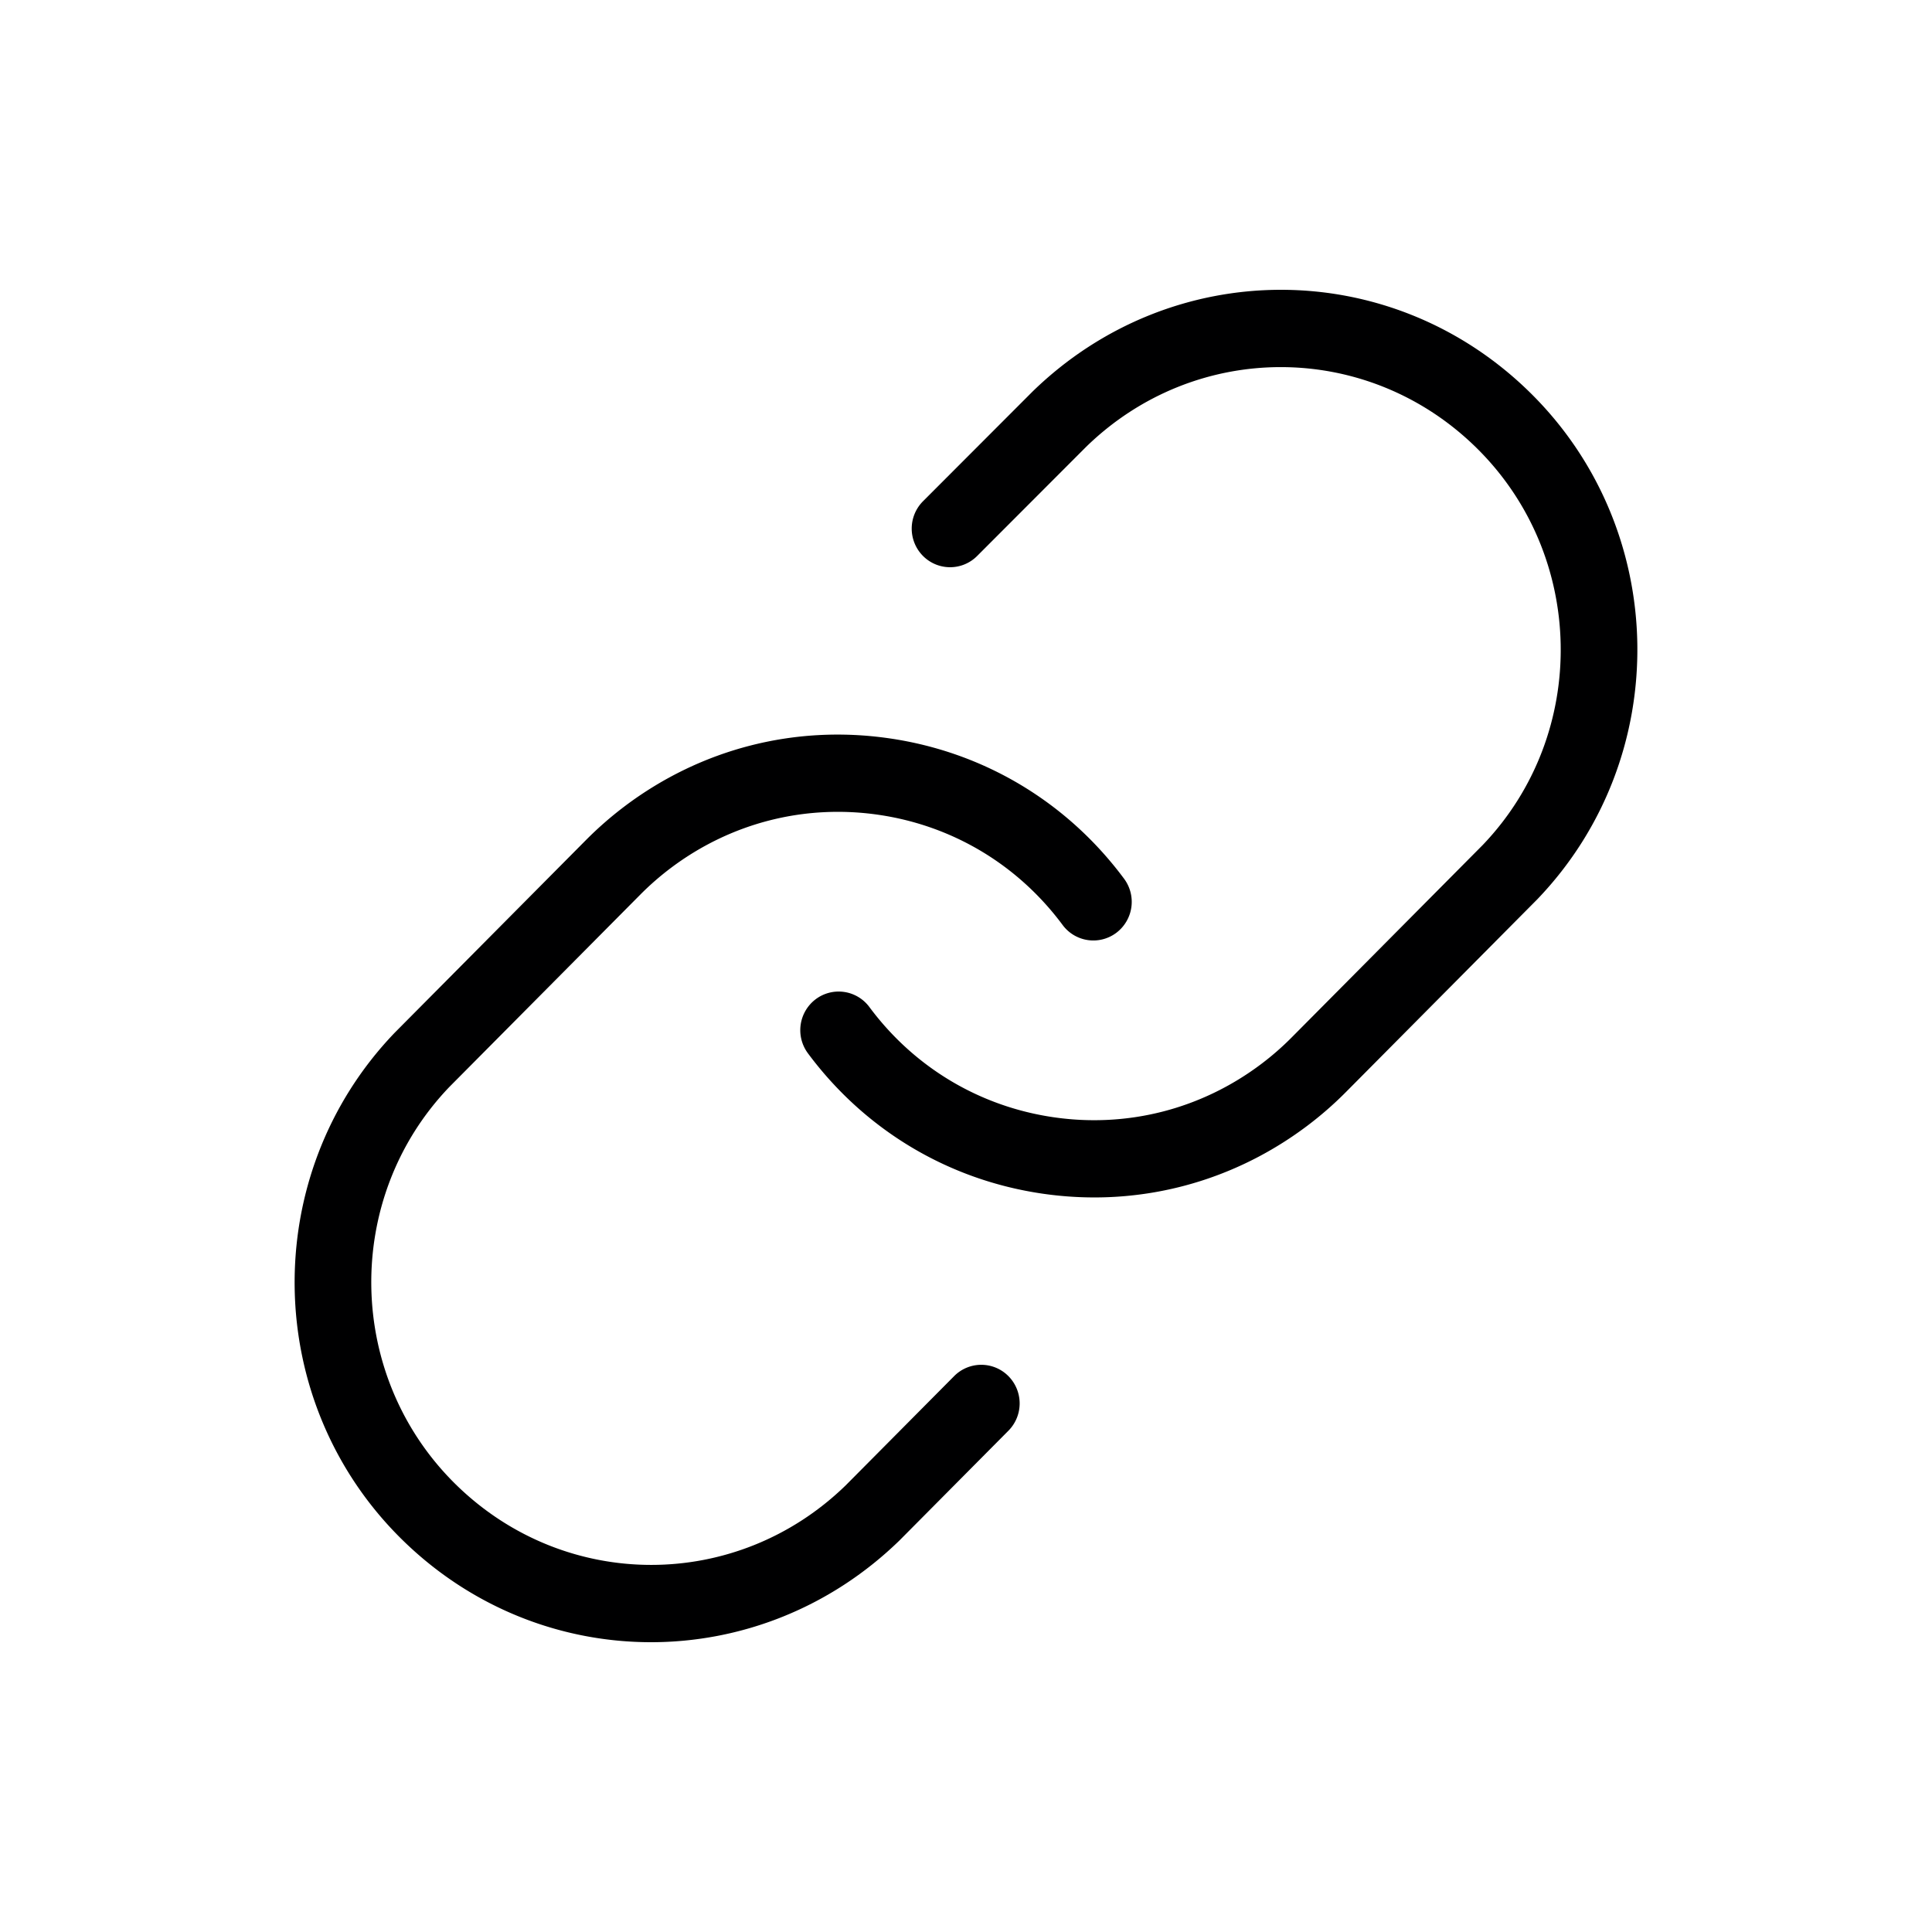 <?xml version="1.0" encoding="UTF-8"?>
<svg data-bbox="30.5 30.001 139 139.999" viewBox="0 0 200 200" height="200" width="200" xmlns="http://www.w3.org/2000/svg" data-type="color">
    <g>
        <path d="M159.152 93.083l-19.823 19.967a37.043 37.043 0 0 1-3.998 3.489c-6.453 4.862-14.128 7.419-22.044 7.419-1.775 0-3.56-.129-5.348-.388-9.764-1.417-18.396-6.579-24.304-14.535a4.015 4.015 0 0 1 .804-5.595 3.957 3.957 0 0 1 5.56.809c4.638 6.245 11.412 10.296 19.075 11.409 7.666 1.114 15.297-.847 21.495-5.518a28.902 28.902 0 0 0 3.136-2.737l19.777-19.919c11.058-11.533 10.738-30.056-.76-41.242-11.29-10.983-28.98-10.986-40.271 0l-11.297 11.312a3.952 3.952 0 0 1-5.617-.014 4.013 4.013 0 0 1 .014-5.652l11.337-11.353c14.426-14.038 36.967-14.04 51.357-.041 14.645 14.247 15.051 37.838.907 52.589zm-60.381 49.373l-11.222 11.305c-11.293 10.984-28.983 10.982-40.271 0-11.498-11.186-11.818-29.709-.76-41.242l19.775-19.918a29.217 29.217 0 0 1 3.138-2.738c6.2-4.67 13.834-6.629 21.496-5.518 7.663 1.112 14.437 5.164 19.075 11.409a3.957 3.957 0 0 0 5.56.809 4.014 4.014 0 0 0 .804-5.595c-5.908-7.956-14.54-13.119-24.304-14.535-9.769-1.42-19.494 1.079-27.393 7.03a37.279 37.279 0 0 0-3.998 3.488l-19.823 19.968c-14.144 14.751-13.738 38.343.908 52.59C48.943 166.502 58.165 170 67.395 170c9.246 0 18.501-3.511 25.726-10.539l11.271-11.354a4.015 4.015 0 0 0-.003-5.653 3.954 3.954 0 0 0-5.618.002z" fill="#000001" data-color="1"/>
    </g>
</svg>
